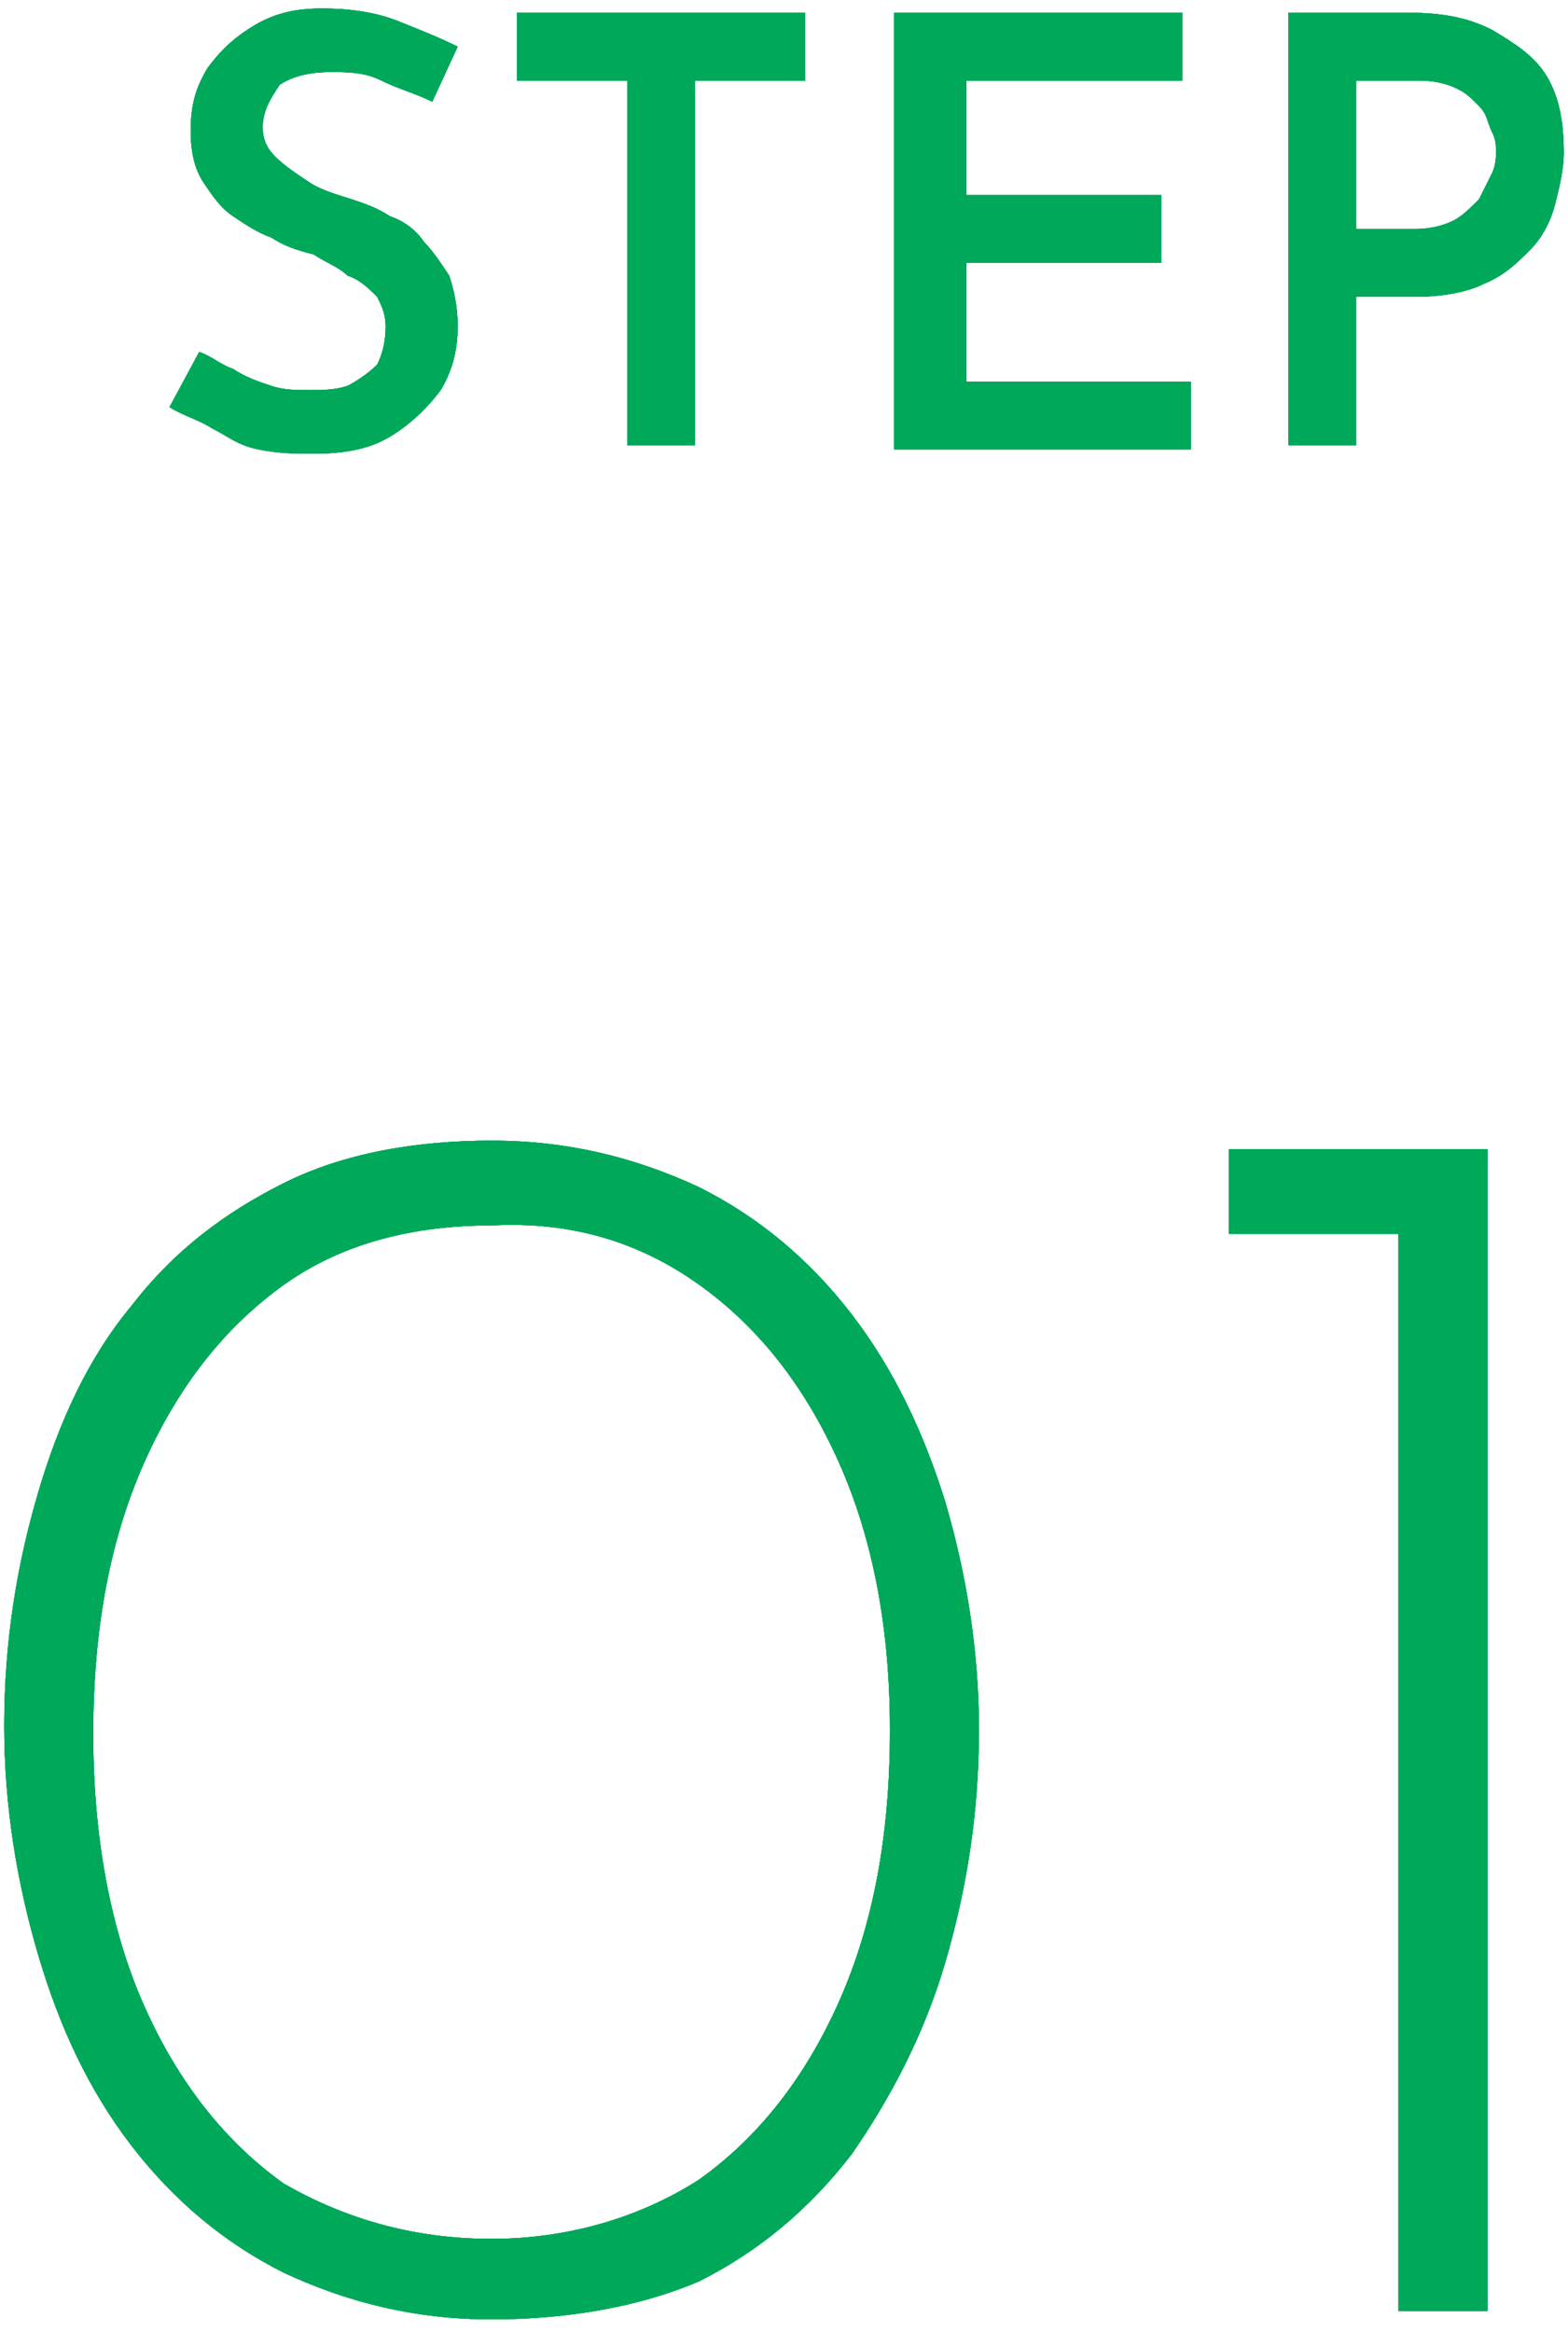 <?xml version="1.0" encoding="utf-8"?>
<!-- Generator: Adobe Illustrator 28.0.0, SVG Export Plug-In . SVG Version: 6.00 Build 0)  -->
<svg version="1.1" id="レイヤー_1" xmlns="http://www.w3.org/2000/svg" xmlns:xlink="http://www.w3.org/1999/xlink" x="0px"
	 y="0px" viewBox="0 0 37 55" style="enable-background:new 0 0 37 55;" xml:space="preserve">
<style type="text/css">
	.st0{fill:#00A85A;}
</style>
<g>
	<g>
		<g>
			<g>
				<path class="st0" d="M11.6,54.7c-1.8,0-3.4-0.4-4.9-1.1c-1.4-0.7-2.6-1.7-3.6-3c-1-1.3-1.7-2.8-2.2-4.5
					c-0.5-1.7-0.8-3.5-0.8-5.4c0-2,0.3-3.8,0.8-5.5c0.5-1.7,1.2-3.2,2.2-4.4c1-1.3,2.2-2.2,3.6-2.9c1.4-0.7,3.1-1,4.9-1
					c1.8,0,3.4,0.4,4.9,1.1c1.4,0.7,2.6,1.7,3.6,3c1,1.3,1.7,2.8,2.2,4.4c0.5,1.7,0.8,3.5,0.8,5.4c0,2-0.3,3.8-0.8,5.5
					c-0.5,1.7-1.3,3.2-2.2,4.5c-1,1.3-2.2,2.3-3.6,3C15.1,54.4,13.4,54.7,11.6,54.7z M11.6,52.8c1.8,0,3.5-0.5,4.9-1.4
					c1.4-1,2.5-2.4,3.3-4.2c0.8-1.8,1.2-3.9,1.2-6.4c0-2.4-0.4-4.5-1.2-6.3c-0.8-1.8-1.9-3.2-3.3-4.2c-1.4-1-3-1.5-4.9-1.4
					c-1.8,0-3.5,0.4-4.9,1.4c-1.4,1-2.5,2.4-3.3,4.2c-0.8,1.8-1.2,3.9-1.2,6.4c0,2.4,0.4,4.6,1.2,6.4c0.8,1.8,1.9,3.2,3.3,4.2
					C8.1,52.3,9.7,52.8,11.6,52.8z"/>
				<path class="st0" d="M29,27.1h6.1v27.4h-2.1V29.1H29V27.1z"/>
			</g>
			<g>
				<path class="st0" d="M11.6,54.7c-1.8,0-3.4-0.4-4.9-1.1c-1.4-0.7-2.6-1.7-3.6-3c-1-1.3-1.7-2.8-2.2-4.5
					c-0.5-1.7-0.8-3.5-0.8-5.4c0-2,0.3-3.8,0.8-5.5c0.5-1.7,1.2-3.2,2.2-4.4c1-1.3,2.2-2.2,3.6-2.9c1.4-0.7,3.1-1,4.9-1
					c1.8,0,3.4,0.4,4.9,1.1c1.4,0.7,2.6,1.7,3.6,3c1,1.3,1.7,2.8,2.2,4.4c0.5,1.7,0.8,3.5,0.8,5.4c0,2-0.3,3.8-0.8,5.5
					c-0.5,1.7-1.3,3.2-2.2,4.5c-1,1.3-2.2,2.3-3.6,3C15.1,54.4,13.4,54.7,11.6,54.7z M11.6,52.8c1.8,0,3.5-0.5,4.9-1.4
					c1.4-1,2.5-2.4,3.3-4.2c0.8-1.8,1.2-3.9,1.2-6.4c0-2.4-0.4-4.5-1.2-6.3c-0.8-1.8-1.9-3.2-3.3-4.2c-1.4-1-3-1.5-4.9-1.4
					c-1.8,0-3.5,0.4-4.9,1.4c-1.4,1-2.5,2.4-3.3,4.2c-0.8,1.8-1.2,3.9-1.2,6.4c0,2.4,0.4,4.6,1.2,6.4c0.8,1.8,1.9,3.2,3.3,4.2
					C8.1,52.3,9.7,52.8,11.6,52.8z"/>
				<path class="st0" d="M29,27.1h6.1v27.4h-2.1V29.1H29V27.1z"/>
			</g>
			<g>
				<path class="st0" d="M11.6,54.7c-1.8,0-3.4-0.4-4.9-1.1c-1.4-0.7-2.6-1.7-3.6-3c-1-1.3-1.7-2.8-2.2-4.5
					c-0.5-1.7-0.8-3.5-0.8-5.4c0-2,0.3-3.8,0.8-5.5c0.5-1.7,1.2-3.2,2.2-4.4c1-1.3,2.2-2.2,3.6-2.9c1.4-0.7,3.1-1,4.9-1
					c1.8,0,3.4,0.4,4.9,1.1c1.4,0.7,2.6,1.7,3.6,3c1,1.3,1.7,2.8,2.2,4.4c0.5,1.7,0.8,3.5,0.8,5.4c0,2-0.3,3.8-0.8,5.5
					c-0.5,1.7-1.3,3.2-2.2,4.5c-1,1.3-2.2,2.3-3.6,3C15.1,54.4,13.4,54.7,11.6,54.7z M11.6,52.8c1.8,0,3.5-0.5,4.9-1.4
					c1.4-1,2.5-2.4,3.3-4.2c0.8-1.8,1.2-3.9,1.2-6.4c0-2.4-0.4-4.5-1.2-6.3c-0.8-1.8-1.9-3.2-3.3-4.2c-1.4-1-3-1.5-4.9-1.4
					c-1.8,0-3.5,0.4-4.9,1.4c-1.4,1-2.5,2.4-3.3,4.2c-0.8,1.8-1.2,3.9-1.2,6.4c0,2.4,0.4,4.6,1.2,6.4c0.8,1.8,1.9,3.2,3.3,4.2
					C8.1,52.3,9.7,52.8,11.6,52.8z"/>
				<path class="st0" d="M29,27.1h6.1v27.4h-2.1V29.1H29V27.1z"/>
			</g>
		</g>
		<g>
			<g>
				<path class="st0" d="M10.2,2.4C9.8,2.2,9.4,2.1,9,1.9S8.2,1.7,7.8,1.7C7.3,1.7,6.9,1.8,6.6,2C6.4,2.3,6.2,2.6,6.2,3
					c0,0.3,0.1,0.5,0.3,0.7C6.7,3.9,7,4.1,7.3,4.3c0.3,0.2,0.7,0.3,1,0.4c0.3,0.1,0.6,0.2,0.9,0.4C9.5,5.2,9.8,5.4,10,5.7
					c0.2,0.2,0.4,0.5,0.6,0.8c0.1,0.3,0.2,0.7,0.2,1.2c0,0.5-0.1,1-0.4,1.5c-0.3,0.4-0.7,0.8-1.2,1.1s-1.1,0.4-1.8,0.4
					c-0.4,0-0.8,0-1.3-0.1S5.4,10.3,5,10.1C4.7,9.9,4.3,9.8,4,9.6l0.7-1.3C5,8.4,5.2,8.6,5.5,8.7C5.8,8.9,6.1,9,6.4,9.1
					C6.7,9.2,7,9.2,7.3,9.2c0.3,0,0.6,0,0.9-0.1C8.4,9,8.7,8.8,8.9,8.6C9,8.4,9.1,8.1,9.1,7.7c0-0.3-0.1-0.5-0.2-0.7
					C8.7,6.8,8.5,6.6,8.2,6.5C8,6.3,7.7,6.2,7.4,6C7,5.9,6.7,5.8,6.4,5.6C6.1,5.5,5.8,5.3,5.5,5.1C5.2,4.9,5,4.6,4.8,4.3
					C4.6,4,4.5,3.6,4.5,3.1c0-0.6,0.1-1,0.4-1.5c0.3-0.4,0.6-0.7,1.1-1s1-0.4,1.6-0.4c0.7,0,1.3,0.1,1.8,0.3c0.5,0.2,1,0.4,1.4,0.6
					L10.2,2.4z"/>
				<path class="st0" d="M12.2,0.3H19v1.6h-2.6v8.6h-1.6V1.9h-2.6V0.3z"/>
				<path class="st0" d="M21.1,0.3h6.8v1.6h-5.1v2.7h4.6v1.6h-4.6V9h5.3v1.6h-7V0.3z"/>
				<path class="st0" d="M33.2,0.3c0.8,0,1.4,0.1,2,0.4c0.5,0.3,1,0.6,1.3,1.1c0.3,0.5,0.4,1.1,0.4,1.8c0,0.4-0.1,0.8-0.2,1.2
					s-0.3,0.8-0.6,1.1c-0.3,0.3-0.6,0.6-1.1,0.8c-0.4,0.2-1,0.3-1.6,0.3H32v3.5h-1.6V0.3H33.2z M33.4,5.4c0.4,0,0.7-0.1,0.9-0.2
					c0.2-0.1,0.4-0.3,0.6-0.5c0.1-0.2,0.2-0.4,0.3-0.6c0.1-0.2,0.1-0.4,0.1-0.5c0-0.2,0-0.3-0.1-0.5c-0.1-0.2-0.1-0.4-0.3-0.6
					s-0.3-0.3-0.5-0.4c-0.2-0.1-0.5-0.2-0.9-0.2H32v3.5H33.4z"/>
			</g>
			<g>
				<path class="st0" d="M10.2,2.4C9.8,2.2,9.4,2.1,9,1.9S8.2,1.7,7.8,1.7C7.3,1.7,6.9,1.8,6.6,2C6.4,2.3,6.2,2.6,6.2,3
					c0,0.3,0.1,0.5,0.3,0.7C6.7,3.9,7,4.1,7.3,4.3c0.3,0.2,0.7,0.3,1,0.4c0.3,0.1,0.6,0.2,0.9,0.4C9.5,5.2,9.8,5.4,10,5.7
					c0.2,0.2,0.4,0.5,0.6,0.8c0.1,0.3,0.2,0.7,0.2,1.2c0,0.5-0.1,1-0.4,1.5c-0.3,0.4-0.7,0.8-1.2,1.1s-1.1,0.4-1.8,0.4
					c-0.4,0-0.8,0-1.3-0.1S5.4,10.3,5,10.1C4.7,9.9,4.3,9.8,4,9.6l0.7-1.3C5,8.4,5.2,8.6,5.5,8.7C5.8,8.9,6.1,9,6.4,9.1
					C6.7,9.2,7,9.2,7.3,9.2c0.3,0,0.6,0,0.9-0.1C8.4,9,8.7,8.8,8.9,8.6C9,8.4,9.1,8.1,9.1,7.7c0-0.3-0.1-0.5-0.2-0.7
					C8.7,6.8,8.5,6.6,8.2,6.5C8,6.3,7.7,6.2,7.4,6C7,5.9,6.7,5.8,6.4,5.6C6.1,5.5,5.8,5.3,5.5,5.1C5.2,4.9,5,4.6,4.8,4.3
					C4.6,4,4.5,3.6,4.5,3.1c0-0.6,0.1-1,0.4-1.5c0.3-0.4,0.6-0.7,1.1-1s1-0.4,1.6-0.4c0.7,0,1.3,0.1,1.8,0.3c0.5,0.2,1,0.4,1.4,0.6
					L10.2,2.4z"/>
				<path class="st0" d="M12.2,0.3H19v1.6h-2.6v8.6h-1.6V1.9h-2.6V0.3z"/>
				<path class="st0" d="M21.1,0.3h6.8v1.6h-5.1v2.7h4.6v1.6h-4.6V9h5.3v1.6h-7V0.3z"/>
				<path class="st0" d="M33.2,0.3c0.8,0,1.4,0.1,2,0.4c0.5,0.3,1,0.6,1.3,1.1c0.3,0.5,0.4,1.1,0.4,1.8c0,0.4-0.1,0.8-0.2,1.2
					s-0.3,0.8-0.6,1.1c-0.3,0.3-0.6,0.6-1.1,0.8c-0.4,0.2-1,0.3-1.6,0.3H32v3.5h-1.6V0.3H33.2z M33.4,5.4c0.4,0,0.7-0.1,0.9-0.2
					c0.2-0.1,0.4-0.3,0.6-0.5c0.1-0.2,0.2-0.4,0.3-0.6c0.1-0.2,0.1-0.4,0.1-0.5c0-0.2,0-0.3-0.1-0.5c-0.1-0.2-0.1-0.4-0.3-0.6
					s-0.3-0.3-0.5-0.4c-0.2-0.1-0.5-0.2-0.9-0.2H32v3.5H33.4z"/>
			</g>
			<g>
				<path class="st0" d="M10.2,2.4C9.8,2.2,9.4,2.1,9,1.9S8.2,1.7,7.8,1.7C7.3,1.7,6.9,1.8,6.6,2C6.4,2.3,6.2,2.6,6.2,3
					c0,0.3,0.1,0.5,0.3,0.7C6.7,3.9,7,4.1,7.3,4.3c0.3,0.2,0.7,0.3,1,0.4c0.3,0.1,0.6,0.2,0.9,0.4C9.5,5.2,9.8,5.4,10,5.7
					c0.2,0.2,0.4,0.5,0.6,0.8c0.1,0.3,0.2,0.7,0.2,1.2c0,0.5-0.1,1-0.4,1.5c-0.3,0.4-0.7,0.8-1.2,1.1s-1.1,0.4-1.8,0.4
					c-0.4,0-0.8,0-1.3-0.1S5.4,10.3,5,10.1C4.7,9.9,4.3,9.8,4,9.6l0.7-1.3C5,8.4,5.2,8.6,5.5,8.7C5.8,8.9,6.1,9,6.4,9.1
					C6.7,9.2,7,9.2,7.3,9.2c0.3,0,0.6,0,0.9-0.1C8.4,9,8.7,8.8,8.9,8.6C9,8.4,9.1,8.1,9.1,7.7c0-0.3-0.1-0.5-0.2-0.7
					C8.7,6.8,8.5,6.6,8.2,6.5C8,6.3,7.7,6.2,7.4,6C7,5.9,6.7,5.8,6.4,5.6C6.1,5.5,5.8,5.3,5.5,5.1C5.2,4.9,5,4.6,4.8,4.3
					C4.6,4,4.5,3.6,4.5,3.1c0-0.6,0.1-1,0.4-1.5c0.3-0.4,0.6-0.7,1.1-1s1-0.4,1.6-0.4c0.7,0,1.3,0.1,1.8,0.3c0.5,0.2,1,0.4,1.4,0.6
					L10.2,2.4z"/>
				<path class="st0" d="M12.2,0.3H19v1.6h-2.6v8.6h-1.6V1.9h-2.6V0.3z"/>
				<path class="st0" d="M21.1,0.3h6.8v1.6h-5.1v2.7h4.6v1.6h-4.6V9h5.3v1.6h-7V0.3z"/>
				<path class="st0" d="M33.2,0.3c0.8,0,1.4,0.1,2,0.4c0.5,0.3,1,0.6,1.3,1.1c0.3,0.5,0.4,1.1,0.4,1.8c0,0.4-0.1,0.8-0.2,1.2
					s-0.3,0.8-0.6,1.1c-0.3,0.3-0.6,0.6-1.1,0.8c-0.4,0.2-1,0.3-1.6,0.3H32v3.5h-1.6V0.3H33.2z M33.4,5.4c0.4,0,0.7-0.1,0.9-0.2
					c0.2-0.1,0.4-0.3,0.6-0.5c0.1-0.2,0.2-0.4,0.3-0.6c0.1-0.2,0.1-0.4,0.1-0.5c0-0.2,0-0.3-0.1-0.5c-0.1-0.2-0.1-0.4-0.3-0.6
					s-0.3-0.3-0.5-0.4c-0.2-0.1-0.5-0.2-0.9-0.2H32v3.5H33.4z"/>
			</g>
		</g>
	</g>
	<g>
		<g>
			<g>
				<path class="st0" d="M11.6,54.7c-1.8,0-3.4-0.4-4.9-1.1c-1.4-0.7-2.6-1.7-3.6-3c-1-1.3-1.7-2.8-2.2-4.5
					c-0.5-1.7-0.8-3.5-0.8-5.4c0-2,0.3-3.8,0.8-5.5c0.5-1.7,1.2-3.2,2.2-4.4c1-1.3,2.2-2.2,3.6-2.9c1.4-0.7,3.1-1,4.9-1
					c1.8,0,3.4,0.4,4.9,1.1c1.4,0.7,2.6,1.7,3.6,3c1,1.3,1.7,2.8,2.2,4.4c0.5,1.7,0.8,3.5,0.8,5.4c0,2-0.3,3.8-0.8,5.5
					c-0.5,1.7-1.3,3.2-2.2,4.5c-1,1.3-2.2,2.3-3.6,3C15.1,54.4,13.4,54.7,11.6,54.7z M11.6,52.8c1.8,0,3.5-0.5,4.9-1.4
					c1.4-1,2.5-2.4,3.3-4.2c0.8-1.8,1.2-3.9,1.2-6.4c0-2.4-0.4-4.5-1.2-6.3c-0.8-1.8-1.9-3.2-3.3-4.2c-1.4-1-3-1.5-4.9-1.4
					c-1.8,0-3.5,0.4-4.9,1.4c-1.4,1-2.5,2.4-3.3,4.2c-0.8,1.8-1.2,3.9-1.2,6.4c0,2.4,0.4,4.6,1.2,6.4c0.8,1.8,1.9,3.2,3.3,4.2
					C8.1,52.3,9.7,52.8,11.6,52.8z"/>
				<path class="st0" d="M29,27.1h6.1v27.4h-2.1V29.1H29V27.1z"/>
			</g>
		</g>
		<g>
			<g>
				<path class="st0" d="M10.2,2.4C9.8,2.2,9.4,2.1,9,1.9S8.2,1.7,7.8,1.7C7.3,1.7,6.9,1.8,6.6,2C6.4,2.3,6.2,2.6,6.2,3
					c0,0.3,0.1,0.5,0.3,0.7C6.7,3.9,7,4.1,7.3,4.3c0.3,0.2,0.7,0.3,1,0.4c0.3,0.1,0.6,0.2,0.9,0.4C9.5,5.2,9.8,5.4,10,5.7
					c0.2,0.2,0.4,0.5,0.6,0.8c0.1,0.3,0.2,0.7,0.2,1.2c0,0.5-0.1,1-0.4,1.5c-0.3,0.4-0.7,0.8-1.2,1.1s-1.1,0.4-1.8,0.4
					c-0.4,0-0.8,0-1.3-0.1S5.4,10.3,5,10.1C4.7,9.9,4.3,9.8,4,9.6l0.7-1.3C5,8.4,5.2,8.6,5.5,8.7C5.8,8.9,6.1,9,6.4,9.1
					C6.7,9.2,7,9.2,7.3,9.2c0.3,0,0.6,0,0.9-0.1C8.4,9,8.7,8.8,8.9,8.6C9,8.4,9.1,8.1,9.1,7.7c0-0.3-0.1-0.5-0.2-0.7
					C8.7,6.8,8.5,6.6,8.2,6.5C8,6.3,7.7,6.2,7.4,6C7,5.9,6.7,5.8,6.4,5.6C6.1,5.5,5.8,5.3,5.5,5.1C5.2,4.9,5,4.6,4.8,4.3
					C4.6,4,4.5,3.6,4.5,3.1c0-0.6,0.1-1,0.4-1.5c0.3-0.4,0.6-0.7,1.1-1s1-0.4,1.6-0.4c0.7,0,1.3,0.1,1.8,0.3c0.5,0.2,1,0.4,1.4,0.6
					L10.2,2.4z"/>
				<path class="st0" d="M12.2,0.3H19v1.6h-2.6v8.6h-1.6V1.9h-2.6V0.3z"/>
				<path class="st0" d="M21.1,0.3h6.8v1.6h-5.1v2.7h4.6v1.6h-4.6V9h5.3v1.6h-7V0.3z"/>
				<path class="st0" d="M33.2,0.3c0.8,0,1.4,0.1,2,0.4c0.5,0.3,1,0.6,1.3,1.1c0.3,0.5,0.4,1.1,0.4,1.8c0,0.4-0.1,0.8-0.2,1.2
					s-0.3,0.8-0.6,1.1c-0.3,0.3-0.6,0.6-1.1,0.8c-0.4,0.2-1,0.3-1.6,0.3H32v3.5h-1.6V0.3H33.2z M33.4,5.4c0.4,0,0.7-0.1,0.9-0.2
					c0.2-0.1,0.4-0.3,0.6-0.5c0.1-0.2,0.2-0.4,0.3-0.6c0.1-0.2,0.1-0.4,0.1-0.5c0-0.2,0-0.3-0.1-0.5c-0.1-0.2-0.1-0.4-0.3-0.6
					s-0.3-0.3-0.5-0.4c-0.2-0.1-0.5-0.2-0.9-0.2H32v3.5H33.4z"/>
			</g>
		</g>
	</g>
</g>
</svg>
